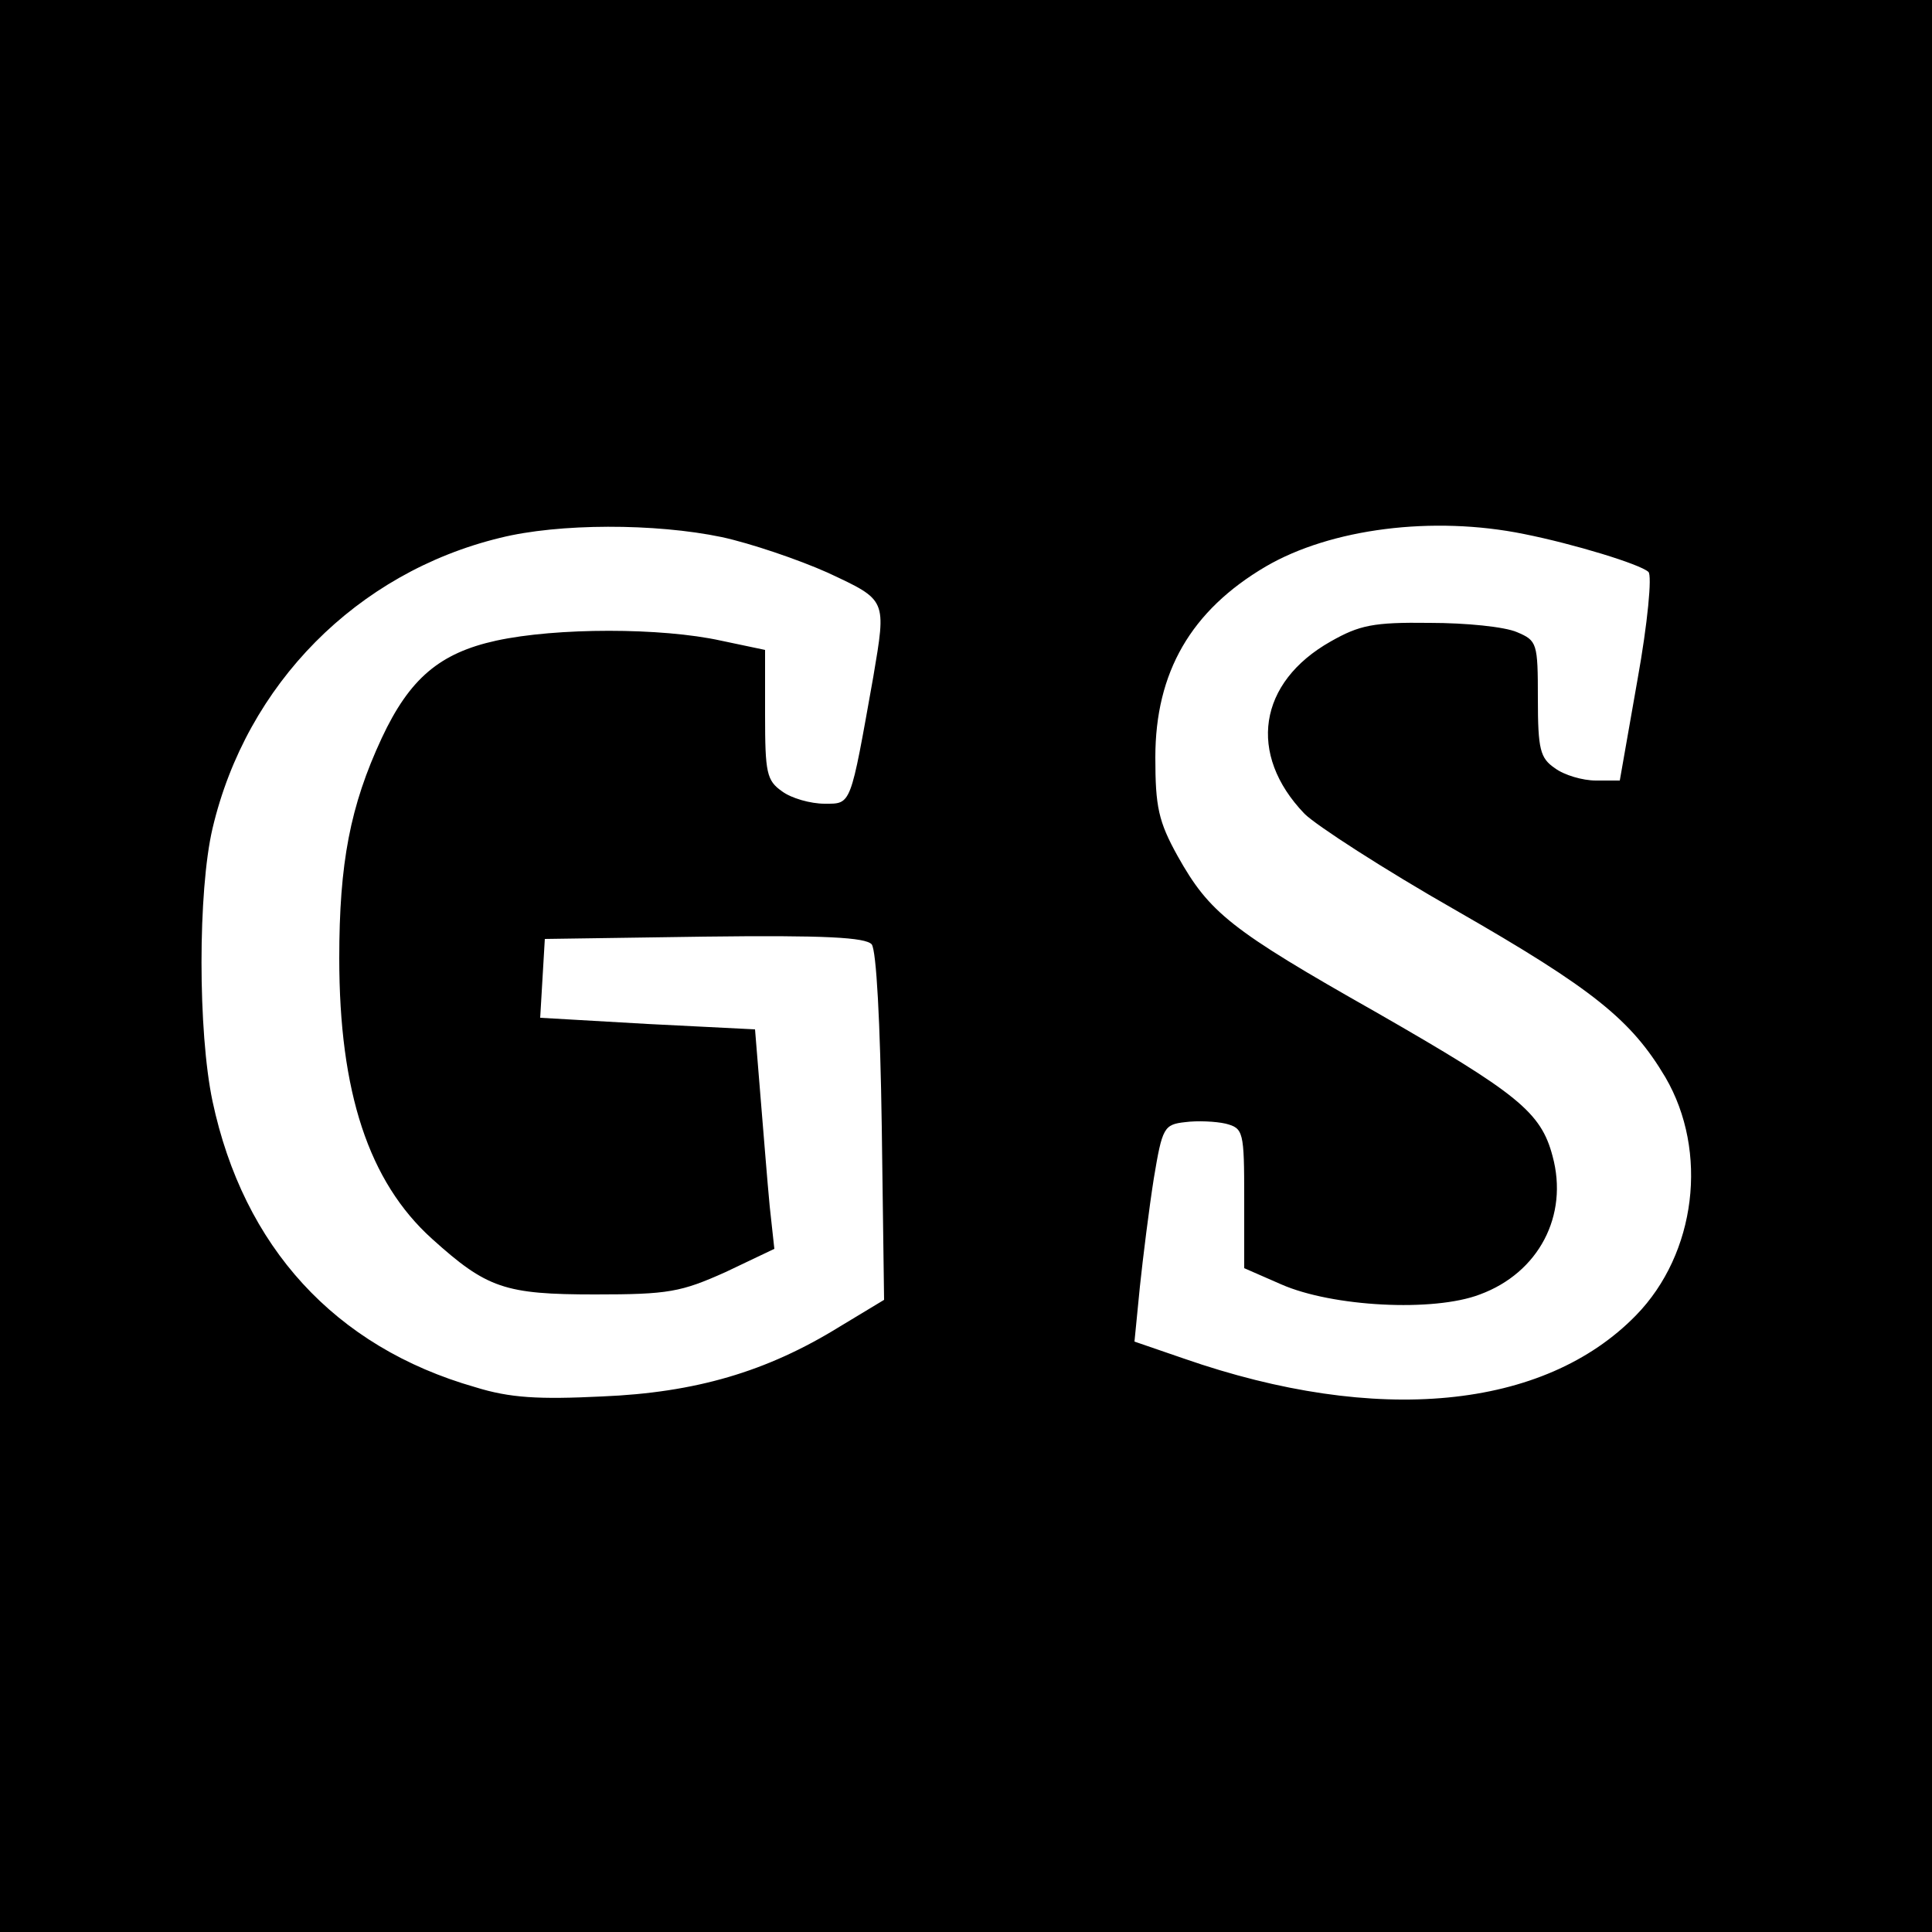 <?xml version="1.0" standalone="no"?>
<!DOCTYPE svg PUBLIC "-//W3C//DTD SVG 20010904//EN"
 "http://www.w3.org/TR/2001/REC-SVG-20010904/DTD/svg10.dtd">
<svg version="1.0" xmlns="http://www.w3.org/2000/svg"
 width="250pt" height="250pt" viewBox="0 0 250 250"
 preserveAspectRatio="xMidYMid meet">
<g transform="translate(0,250) scale(0.1,-0.1)"
fill="#000000" stroke="none">
<path d="M0 1250 l0 -1250 1250 0 1250 0 0 1250 0 1250 -1250 0 -1250 0 0
-1250z m934 555 c37 -8 99 -29 137 -46 77 -36 76 -34 59 -135 -30 -168 -28
-164 -63 -164 -18 0 -43 7 -55 16 -20 14 -22 24 -22 99 l0 84 -57 12 c-77 17
-213 17 -291 0 -73 -16 -112 -49 -148 -126 -41 -88 -55 -162 -55 -285 0 -173
38 -289 120 -363 71 -64 94 -72 211 -72 95 0 111 3 169 29 l63 30 -6 55 c-3
31 -8 95 -12 143 l-7 86 -139 7 -139 8 3 51 3 51 206 3 c157 2 209 -1 217 -10
6 -8 11 -100 13 -236 l3 -224 -58 -35 c-94 -58 -186 -85 -307 -90 -82 -4 -119
-2 -164 12 -182 52 -300 182 -340 370 -19 90 -19 272 0 353 44 187 187 331
372 376 76 19 201 19 287 1z m1038 4 c65 -13 150 -39 161 -49 5 -4 -1 -67 -14
-139 l-23 -131 -31 0 c-17 0 -41 7 -53 16 -19 13 -22 24 -22 90 0 72 -1 75
-27 86 -16 7 -66 12 -113 12 -73 1 -91 -3 -128 -24 -94 -53 -108 -146 -34
-223 15 -15 103 -72 196 -125 178 -102 227 -142 271 -216 56 -96 40 -228 -38
-308 -119 -122 -335 -143 -585 -56 l-64 22 7 71 c4 38 12 102 18 140 11 66 13
70 41 73 15 2 39 1 52 -2 23 -6 24 -10 24 -97 l0 -90 48 -21 c66 -29 197 -36
257 -13 76 28 115 102 94 179 -15 57 -45 81 -228 186 -189 107 -216 129 -257
202 -25 45 -29 64 -29 128 0 110 46 190 143 247 84 49 216 66 334 42z"/>
</g>
</svg>
